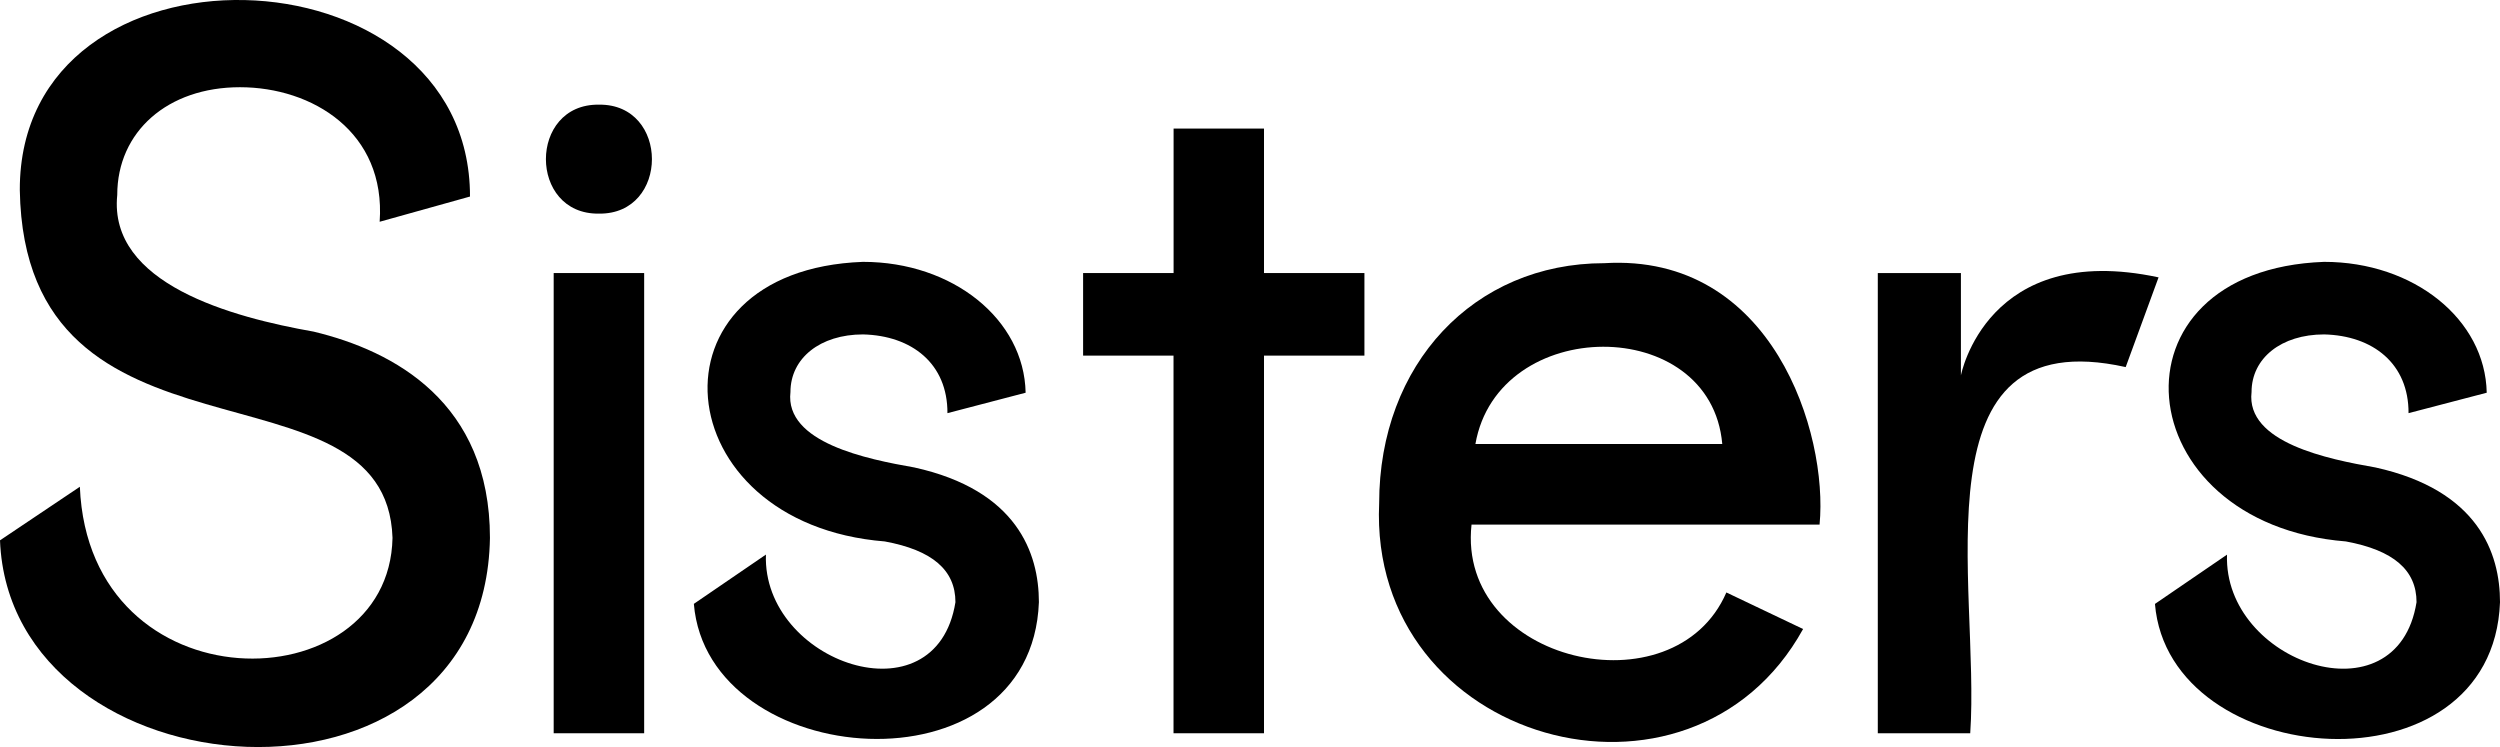 <?xml version="1.0" encoding="UTF-8"?>
<svg id="Layer_2" data-name="Layer 2" xmlns="http://www.w3.org/2000/svg" viewBox="0 0 359.73 107.49">
  <defs>
    <style>
      .cls-1 {
        stroke-width: 0px;
      }
    </style>
  </defs>
  <g id="Layer_1-2" data-name="Layer 1">
    <g>
      <rect class="cls-1" x="79.67" y="39.29" width="13.02" height="66.22"/>
      <polygon class="cls-1" points="181.88 18.5 168.87 18.5 168.87 39.29 155.85 39.29 155.85 51.17 168.86 51.17 168.86 105.51 181.88 105.51 181.88 51.17 196.33 51.17 196.33 39.29 181.88 39.29 181.88 18.5"/>
      <path class="cls-1" d="m212.3,63.89c3.24-18.56,33.88-18.76,35.52,0h-35.52Zm18.54-26.02c-18.77,0-32.39,14.53-32.39,34.54-1.58,34.56,44.84,47.37,61,18.1l-11.04-5.26c-7.47,17.25-38.82,10.11-36.67-9.76h50.08c1.26-13.1-6.75-39.09-30.98-37.62Z"/>
      <path class="cls-1" d="m282.16,54.02v-14.73h-11.96v66.22h13.3c1.47-21.29-8.3-59.5,22.37-52.69l4.73-12.91c-24.74-5.3-28.44,14.11-28.44,14.11Z"/>
      <path class="cls-1" d="m86.18,15.06c-10.17-.14-10.17,15.82,0,15.68,10.17.14,10.17-15.82,0-15.68Z"/>
      <path class="cls-1" d="m45.14,47.72c-11.75-2.07-29.56-6.86-28.27-19.66,0-9.13,7.26-15.51,17.66-15.51s21.02,6.45,20.1,19.36l13-3.63c.03-36.57-64.88-38.51-64.78-.93.7,42.24,52.76,23.16,53.63,50.05-.49,23.98-43.67,24.58-44.99-7.36l-11.49,7.71c1.43,36.99,69.78,42.36,70.5-.34,0-19.51-13.79-26.91-25.36-29.69Z"/>
      <path class="cls-1" d="m131.55,67.26c-6.74-1.18-18.65-3.56-17.81-10.85,0-4.88,4.29-8.29,10.44-8.29,7.05.17,12.18,4.22,12.15,11.33l11.25-2.94c-.21-10.56-10.48-18.83-23.4-18.83-31.93,1.16-28.61,37.69,3.14,40.23,6.83,1.26,10.16,4.12,10.16,8.74-2.78,17.38-27.82,8.66-27.27-6.85l-10.37,7.09c1.99,24.1,48.6,27.77,49.65-.25-.01-7.03-3.12-16.11-17.94-19.38Z"/>
      <path class="cls-1" d="m341.79,67.26c-6.74-1.18-18.65-3.56-17.81-10.85,0-4.88,4.29-8.29,10.44-8.29,7.05.17,12.18,4.22,12.15,11.33l11.25-2.94c-.21-10.56-10.48-18.83-23.4-18.83-31.93,1.16-28.6,37.69,3.14,40.23,6.83,1.26,10.16,4.12,10.16,8.74-2.78,17.37-27.82,8.68-27.27-6.84l-10.37,7.09c1.99,24.1,48.6,27.77,49.65-.25,0-7.04-3.11-16.12-17.94-19.39Z"/>
    </g>
  </g>
</svg>